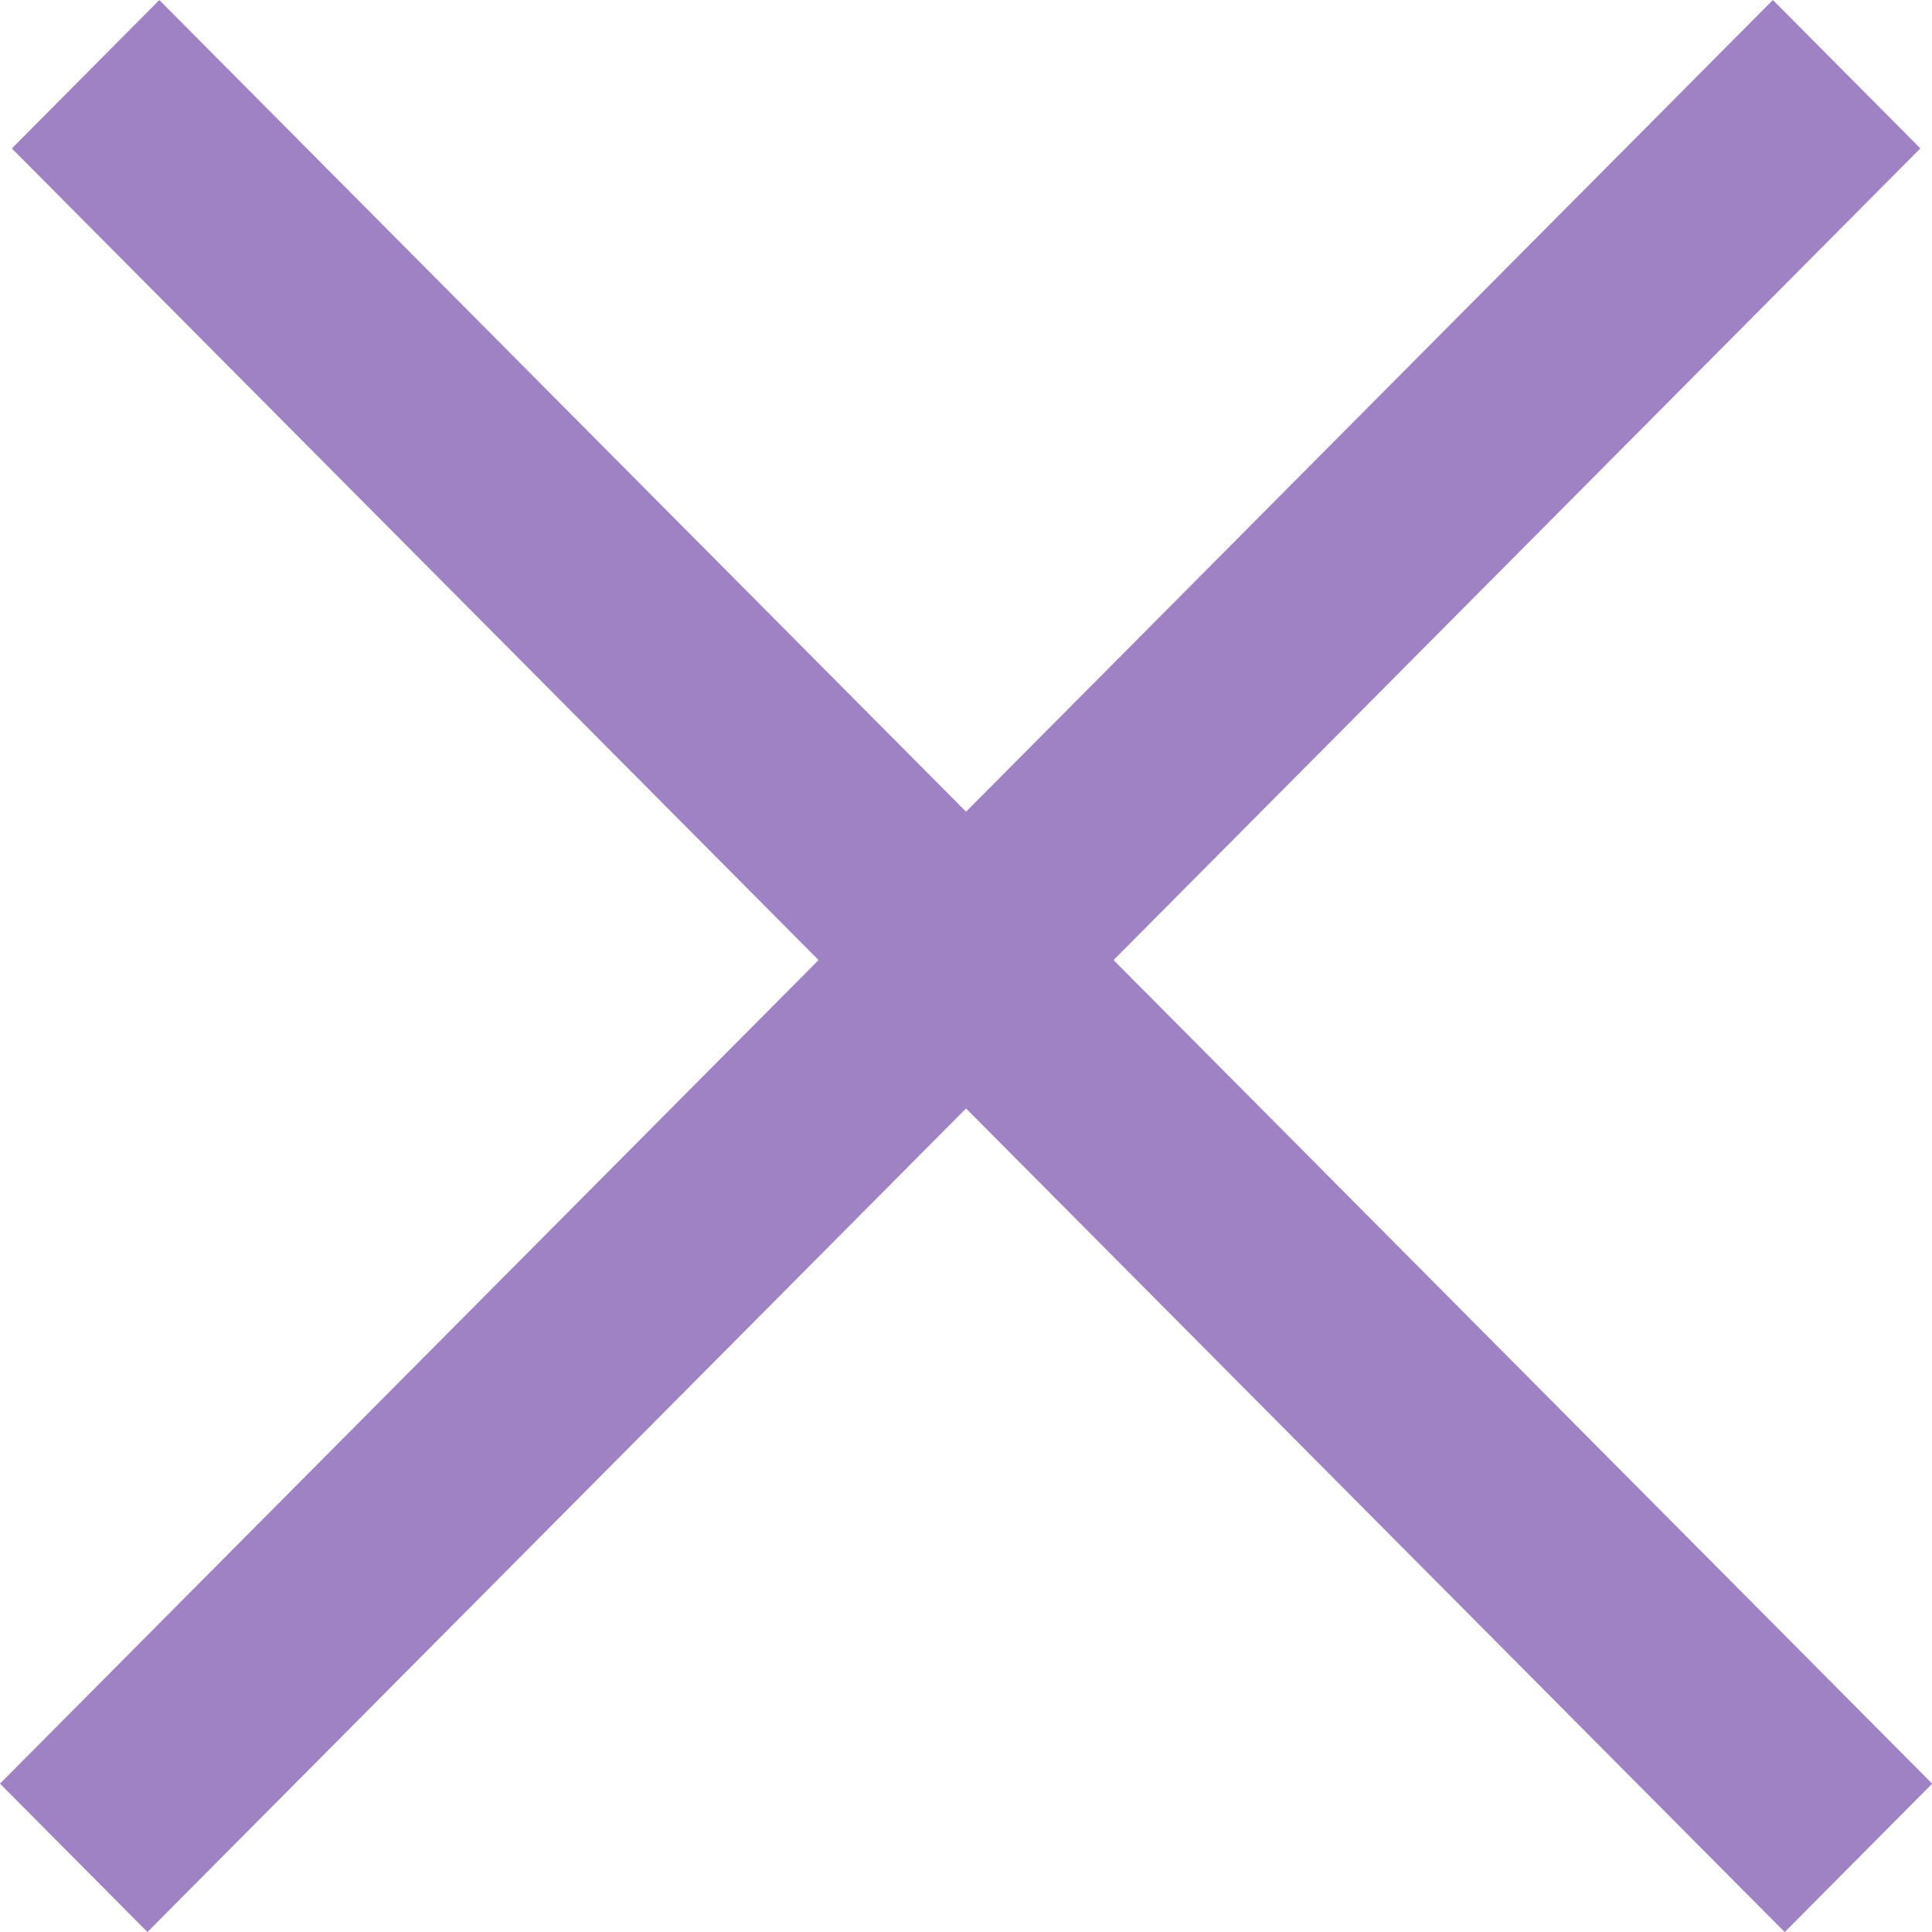 <?xml version="1.0" encoding="UTF-8"?> <svg xmlns="http://www.w3.org/2000/svg" width="72" height="72" viewBox="0 0 72 72" fill="none"><g clip-path="url(#clip0_8840_16456)"><path d="M41.499 35.779L71.566 5.53L66.07 0L36.002 30.25L5.938 0.002L0.441 5.532L30.506 35.779L0 66.471L5.496 72.001L36.002 41.309L66.511 72.003L72.007 66.473L41.499 35.779Z" fill="#9F82C4"></path></g><defs><clipPath id="clip0_8840_16456"><rect width="72" height="72" fill="white"></rect></clipPath></defs></svg> 